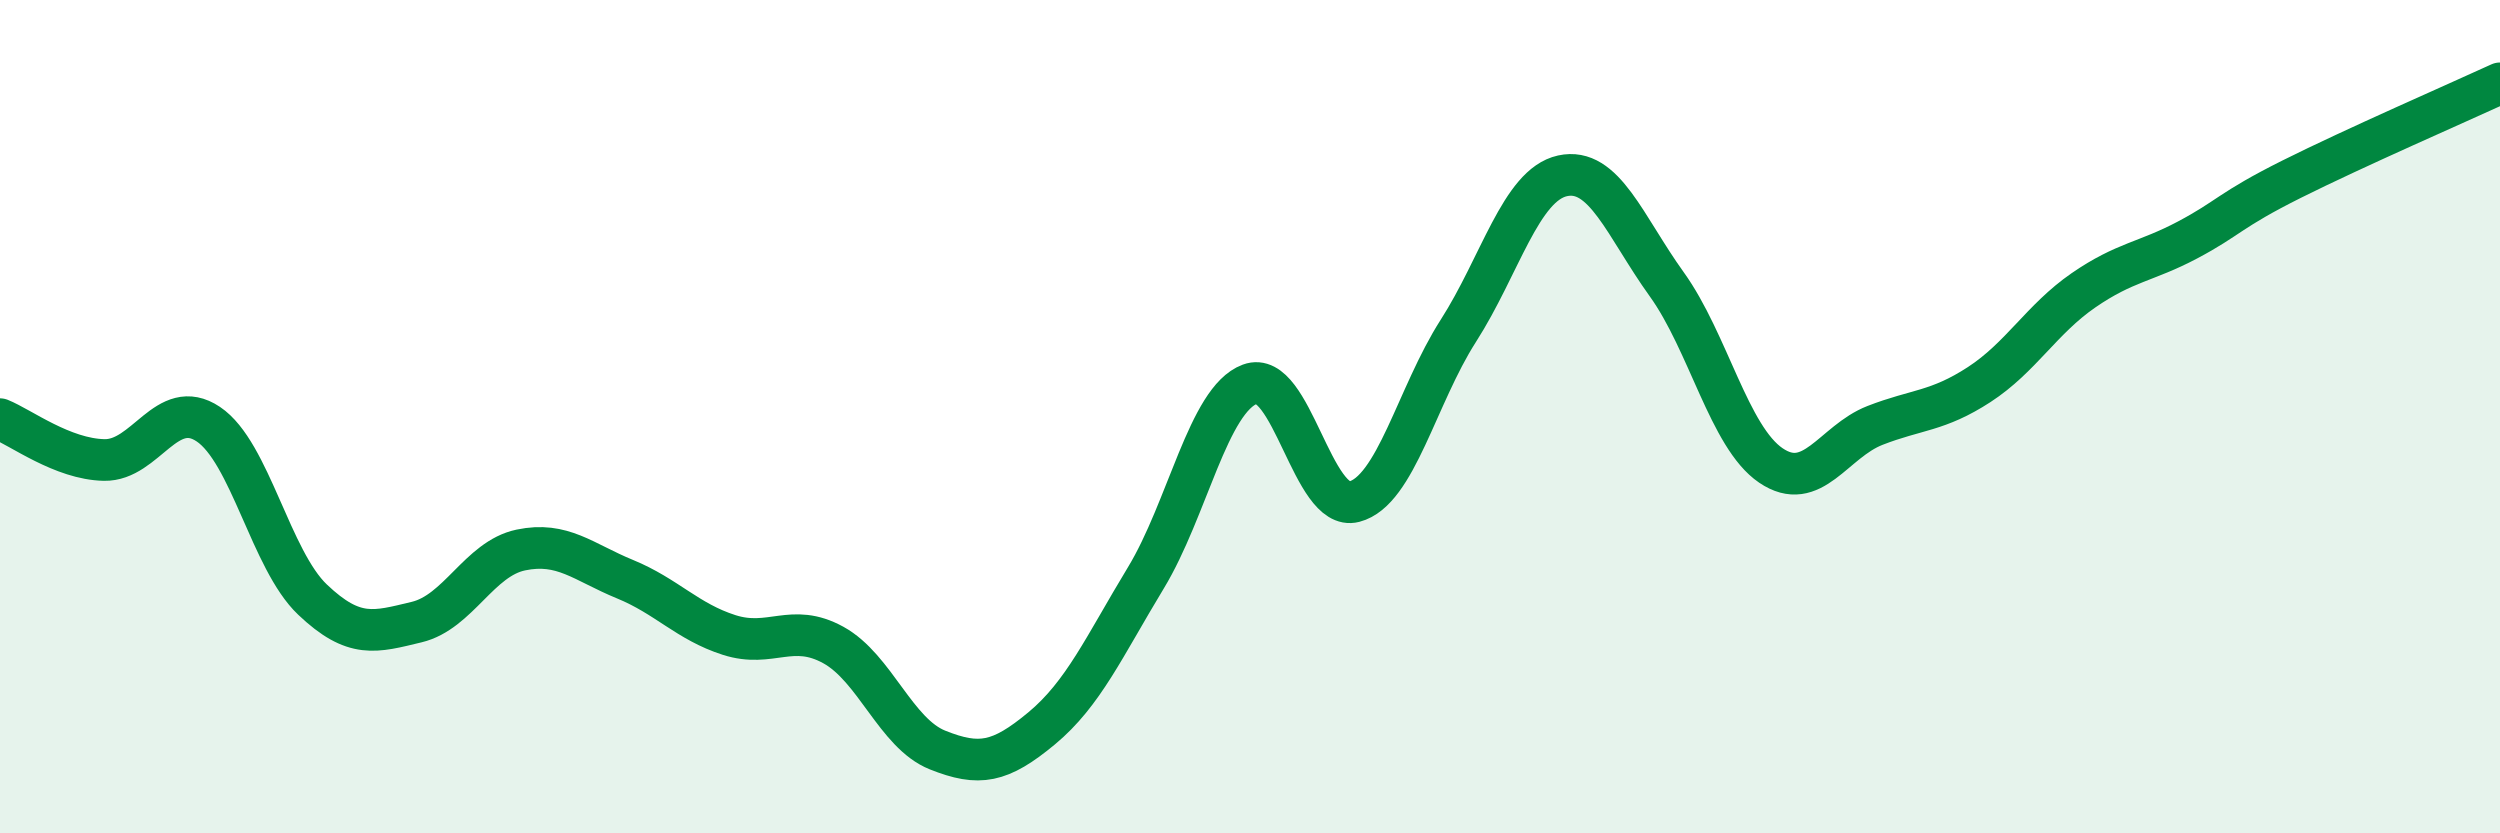
    <svg width="60" height="20" viewBox="0 0 60 20" xmlns="http://www.w3.org/2000/svg">
      <path
        d="M 0,10.06 C 0.5,10.26 1.5,11.02 2.5,11.04 C 3.5,11.06 4,9.51 5,10.18 C 6,10.85 6.5,13.44 7.5,14.39 C 8.5,15.34 9,15.17 10,14.93 C 11,14.69 11.5,13.41 12.5,13.2 C 13.5,12.99 14,13.49 15,13.9 C 16,14.31 16.5,14.92 17.5,15.24 C 18.5,15.56 19,14.93 20,15.48 C 21,16.03 21.5,17.6 22.5,18 C 23.5,18.4 24,18.31 25,17.48 C 26,16.65 26.5,15.52 27.5,13.87 C 28.5,12.22 29,9.59 30,9.22 C 31,8.85 31.5,12.3 32.5,12.04 C 33.5,11.78 34,9.5 35,7.94 C 36,6.38 36.5,4.44 37.5,4.22 C 38.5,4 39,5.43 40,6.82 C 41,8.21 41.5,10.49 42.5,11.17 C 43.5,11.85 44,10.6 45,10.21 C 46,9.82 46.5,9.88 47.5,9.23 C 48.5,8.58 49,7.66 50,6.97 C 51,6.28 51.5,6.29 52.5,5.76 C 53.5,5.23 53.5,5.05 55,4.3 C 56.5,3.55 59,2.46 60,2L60 20L0 20Z"
        fill="#008740"
        opacity="0.1"
        stroke-linecap="round"
        stroke-linejoin="round"
      />
      <path
        d="M 0,10.06 C 0.5,10.26 1.5,11.02 2.5,11.04 C 3.5,11.06 4,9.51 5,10.18 C 6,10.85 6.5,13.44 7.5,14.39 C 8.5,15.34 9,15.17 10,14.93 C 11,14.69 11.5,13.41 12.5,13.2 C 13.5,12.99 14,13.49 15,13.9 C 16,14.31 16.5,14.92 17.5,15.24 C 18.5,15.56 19,14.93 20,15.48 C 21,16.03 21.5,17.6 22.5,18 C 23.5,18.4 24,18.31 25,17.48 C 26,16.65 26.5,15.52 27.5,13.87 C 28.5,12.22 29,9.59 30,9.22 C 31,8.85 31.5,12.3 32.5,12.04 C 33.5,11.78 34,9.5 35,7.94 C 36,6.38 36.5,4.44 37.5,4.22 C 38.5,4 39,5.43 40,6.82 C 41,8.21 41.5,10.49 42.5,11.17 C 43.5,11.85 44,10.6 45,10.21 C 46,9.82 46.5,9.88 47.5,9.23 C 48.5,8.58 49,7.66 50,6.97 C 51,6.28 51.5,6.29 52.5,5.76 C 53.5,5.23 53.5,5.05 55,4.3 C 56.5,3.55 59,2.46 60,2"
        stroke="#008740"
        stroke-width="1"
        fill="none"
        stroke-linecap="round"
        stroke-linejoin="round"
      />
    </svg>
  